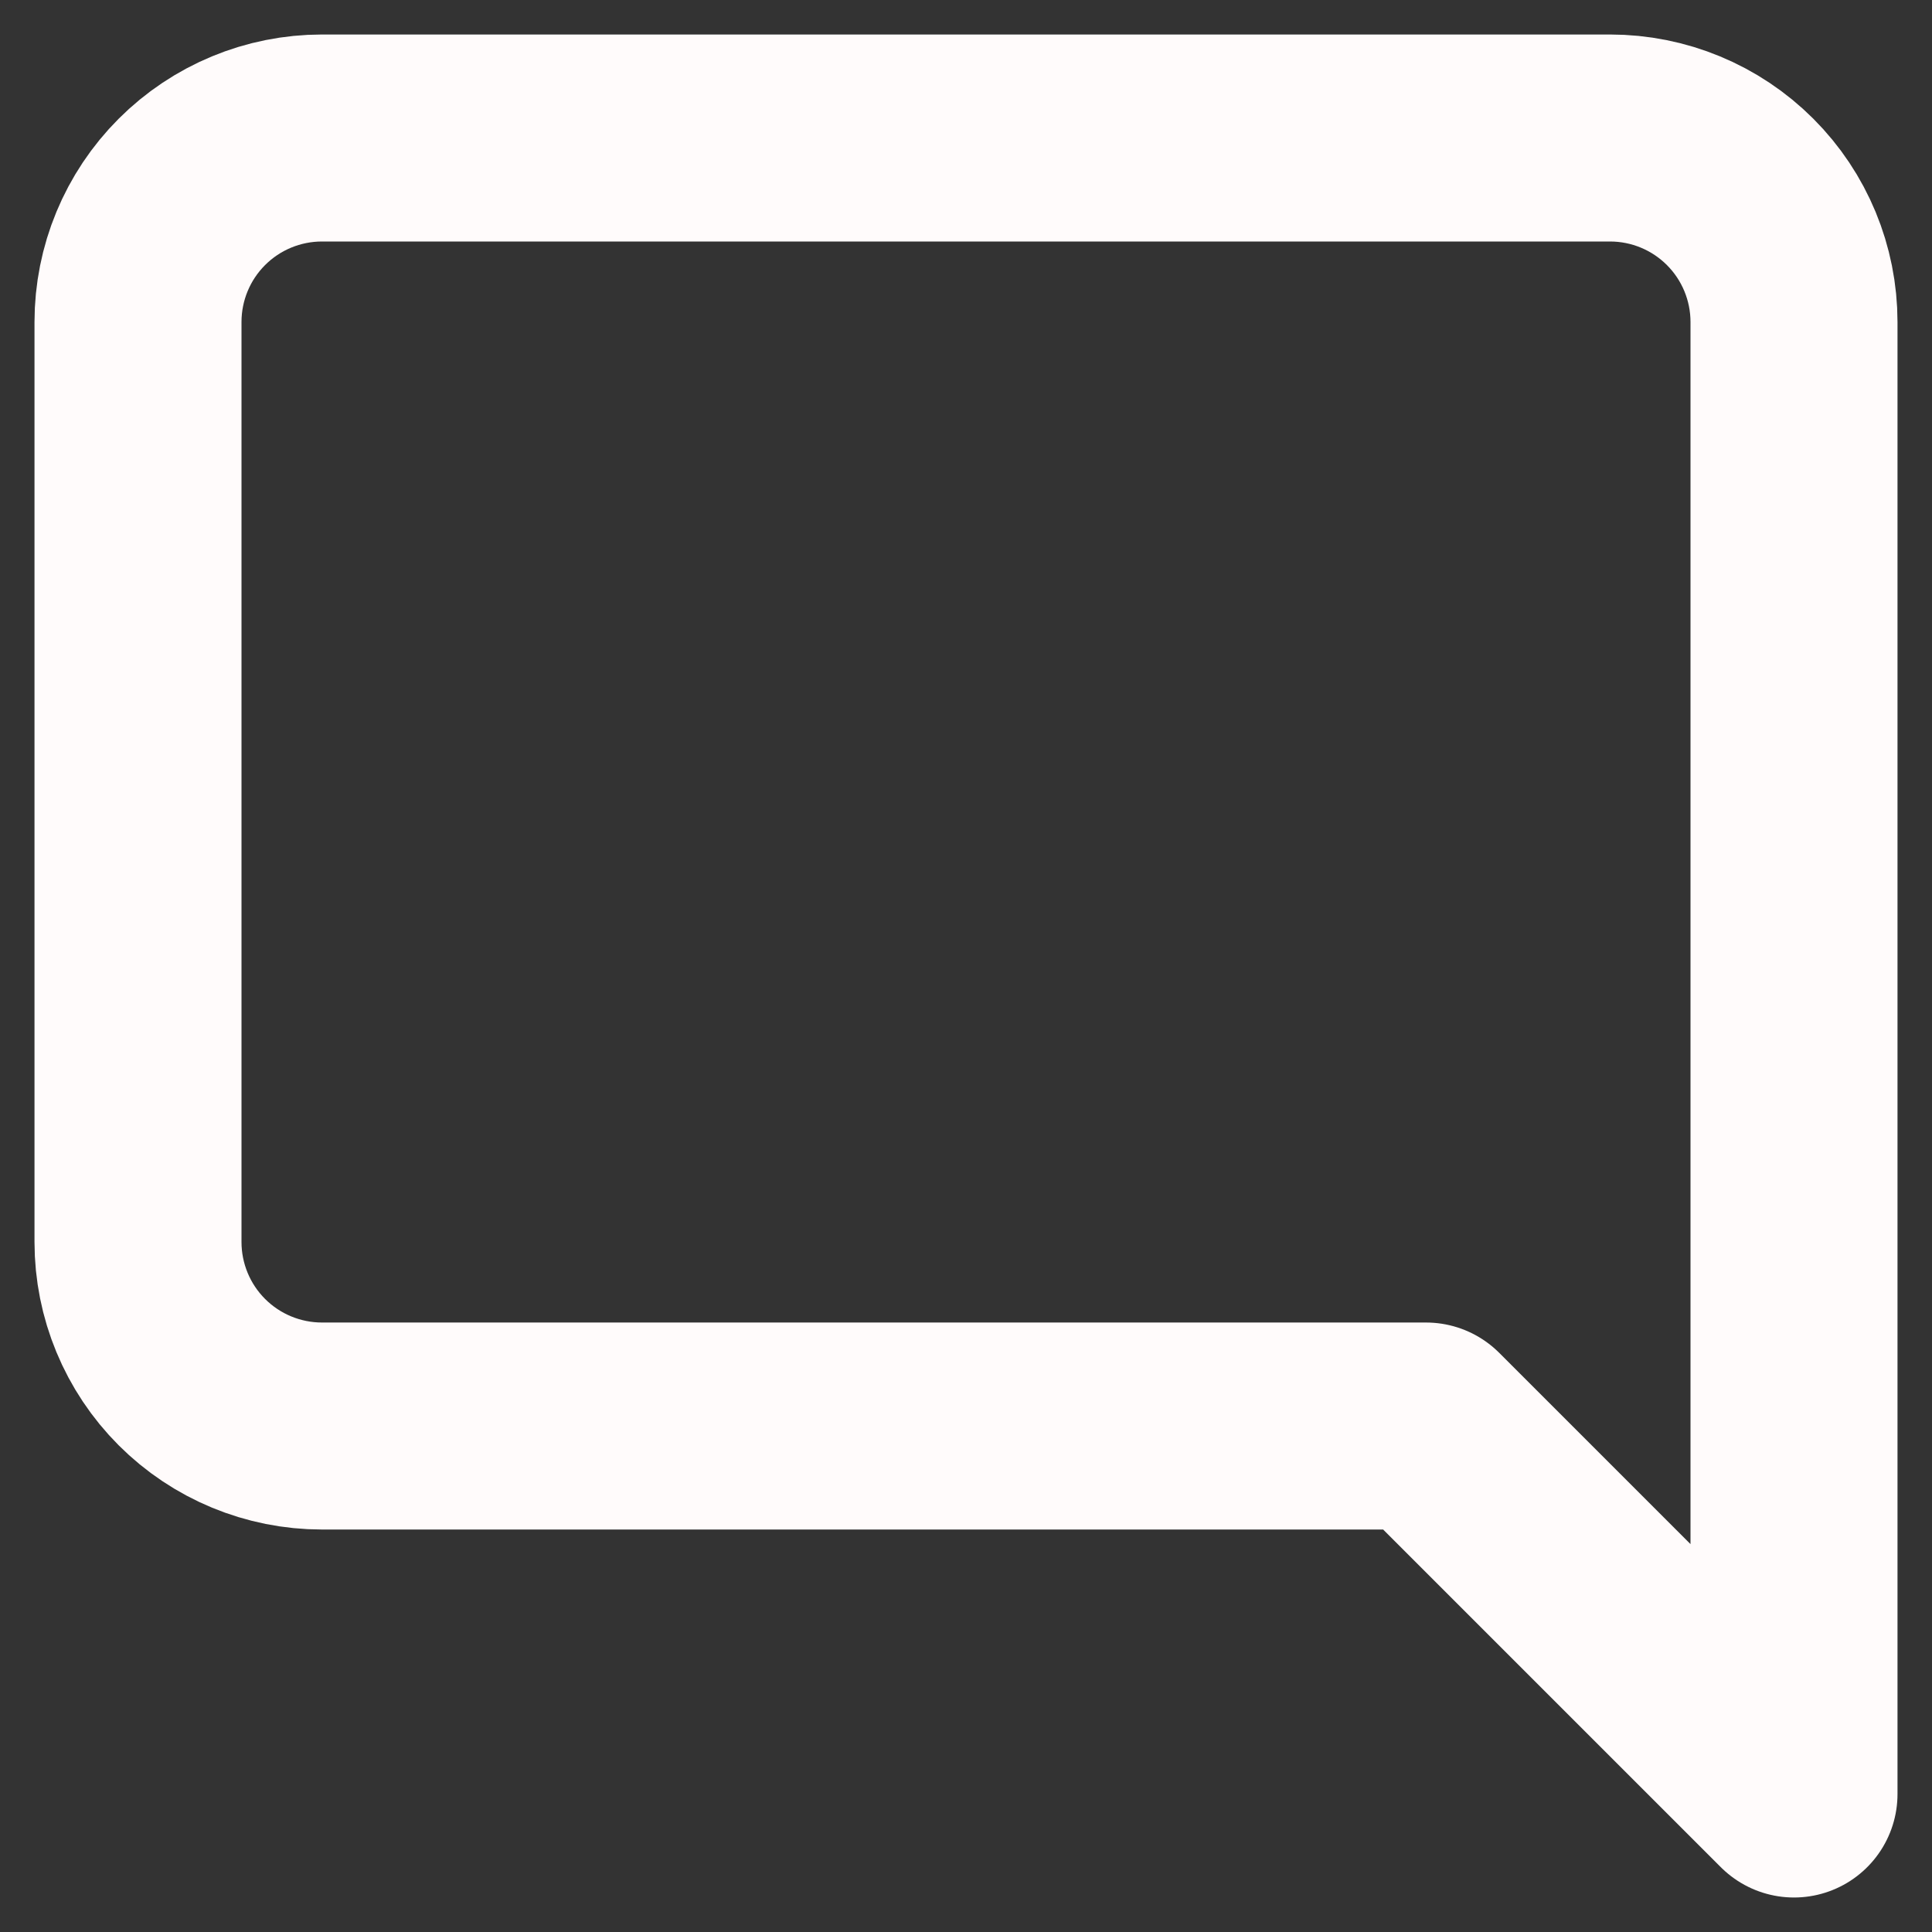 <svg width="28" height="28" viewBox="0 0 28 28" fill="none" xmlns="http://www.w3.org/2000/svg">
<rect x="0" y="0" width="28" height="28" fill="#333333" stroke="none"/>
<path d="M2 18C2 18.707 2.281 19.386 2.781 19.886C3.281 20.386 3.959 20.667 4.667 20.667H20.667L26 26V4.667C26 3.959 25.719 3.281 25.219 2.781C24.719 2.281 24.041 2 23.333 2H4.667C3.959 2 3.281 2.281 2.781 2.781C2.281 3.281 2 3.959 2 4.667V18Z" stroke="#FFFBFB" stroke-width="3" stroke-linecap="round" stroke-linejoin="round"/>
</svg>
